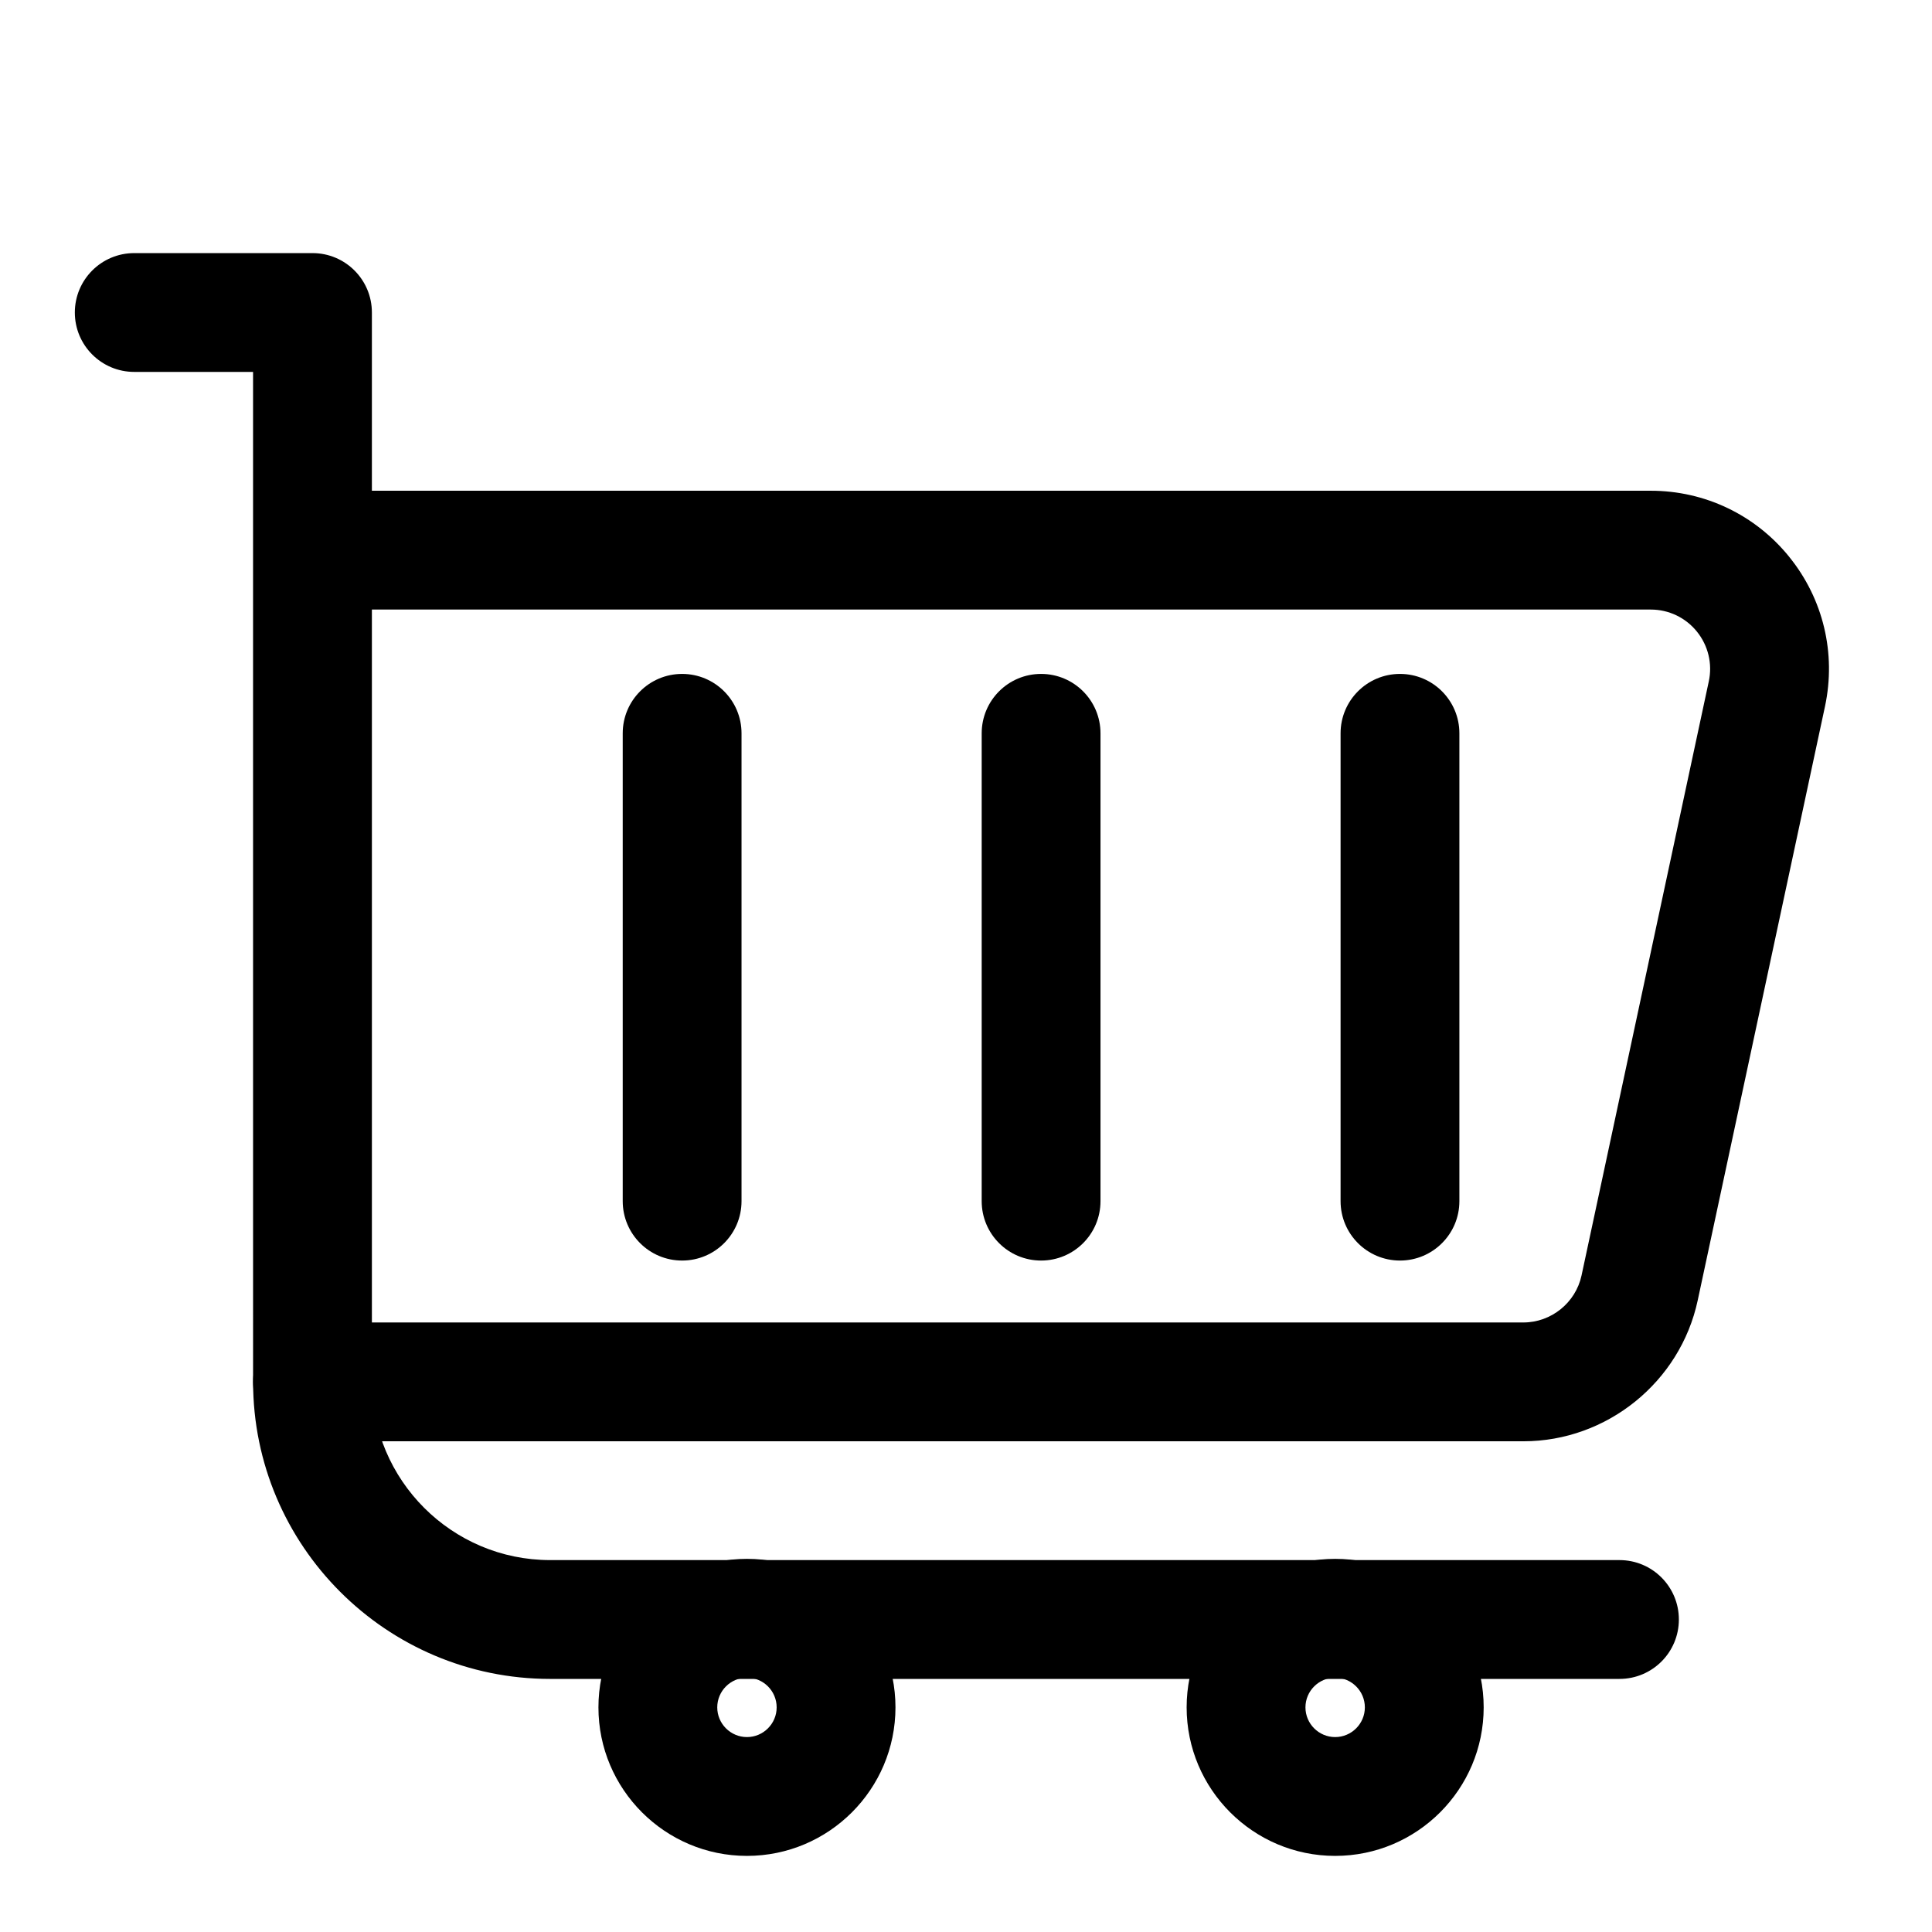 <?xml version="1.0" encoding="UTF-8"?>
<!-- Uploaded to: SVG Repo, www.svgrepo.com, Generator: SVG Repo Mixer Tools -->
<svg fill="#000000" width="800px" height="800px" version="1.1" viewBox="144 144 512 512" xmlns="http://www.w3.org/2000/svg">
 <g>
  <path d="m573.18 588.93h-283.39c-43.406 0-78.719-35.312-78.719-78.719 0-8.691 7.039-15.742 15.742-15.742 8.707 0 15.742 7.055 15.742 15.742 0 26.039 21.191 47.23 47.23 47.23h283.39c8.707 0 15.742 7.055 15.742 15.742 0.004 8.695-7.031 15.746-15.738 15.746z"/>
  <path d="m341.95 635.83c-21.711 0-39.359-17.664-39.359-39.359s17.648-39.359 39.359-39.359c21.711 0 39.359 17.664 39.359 39.359s-17.648 39.359-39.359 39.359zm0-47.23c-4.328 0-7.871 3.527-7.871 7.871s3.543 7.871 7.871 7.871 7.871-3.527 7.871-7.871-3.523-7.871-7.871-7.871z"/>
  <path d="m497.83 635.83c-21.711 0-39.359-17.664-39.359-39.359s17.648-39.359 39.359-39.359c21.711 0 39.359 17.664 39.359 39.359s-17.648 39.359-39.359 39.359zm0-47.23c-4.328 0-7.871 3.527-7.871 7.871s3.543 7.871 7.871 7.871 7.871-3.527 7.871-7.871-3.543-7.871-7.871-7.871z"/>
  <path d="m324.77 478.06c-8.707 0-15.742-7.055-15.742-15.742v-123.98c0-8.691 7.039-15.742 15.742-15.742 8.707 0 15.742 7.055 15.742 15.742v123.98c0 8.703-7.051 15.742-15.742 15.742z"/>
  <path d="m419.9 478.06c-8.707 0-15.742-7.055-15.742-15.742v-123.98c0-8.691 7.039-15.742 15.742-15.742 8.707 0 15.742 7.055 15.742 15.742v123.98c0.004 8.703-7.051 15.742-15.742 15.742z"/>
  <path d="m515.01 478.06c-8.707 0-15.742-7.055-15.742-15.742v-123.98c0-8.691 7.039-15.742 15.742-15.742 8.707 0 15.742 7.055 15.742 15.742v123.98c0.004 8.703-7.051 15.742-15.742 15.742z"/>
  <path d="m618.18 291.59c-9.004-11.148-22.371-17.539-36.715-17.539h-338.91v-47.234c0-8.691-7.039-15.742-15.742-15.742h-47.234c-8.707 0-15.746 7.055-15.746 15.742 0 8.691 7.039 15.742 15.742 15.742h31.488v80.023l0.004 187.63c0 8.691 7.039 15.742 15.742 15.742h320.91c22.137 0 41.562-15.711 46.191-37.344l33.738-157.44c2.981-14.012-0.453-28.434-9.473-39.578zm-55.059 190.44c-1.559 7.211-8.031 12.438-15.414 12.438h-305.15v-188.93h338.91c4.769 0 9.227 2.125 12.234 5.84 2.992 3.715 4.156 8.535 3.148 13.195z"/>
 </g>
</svg>